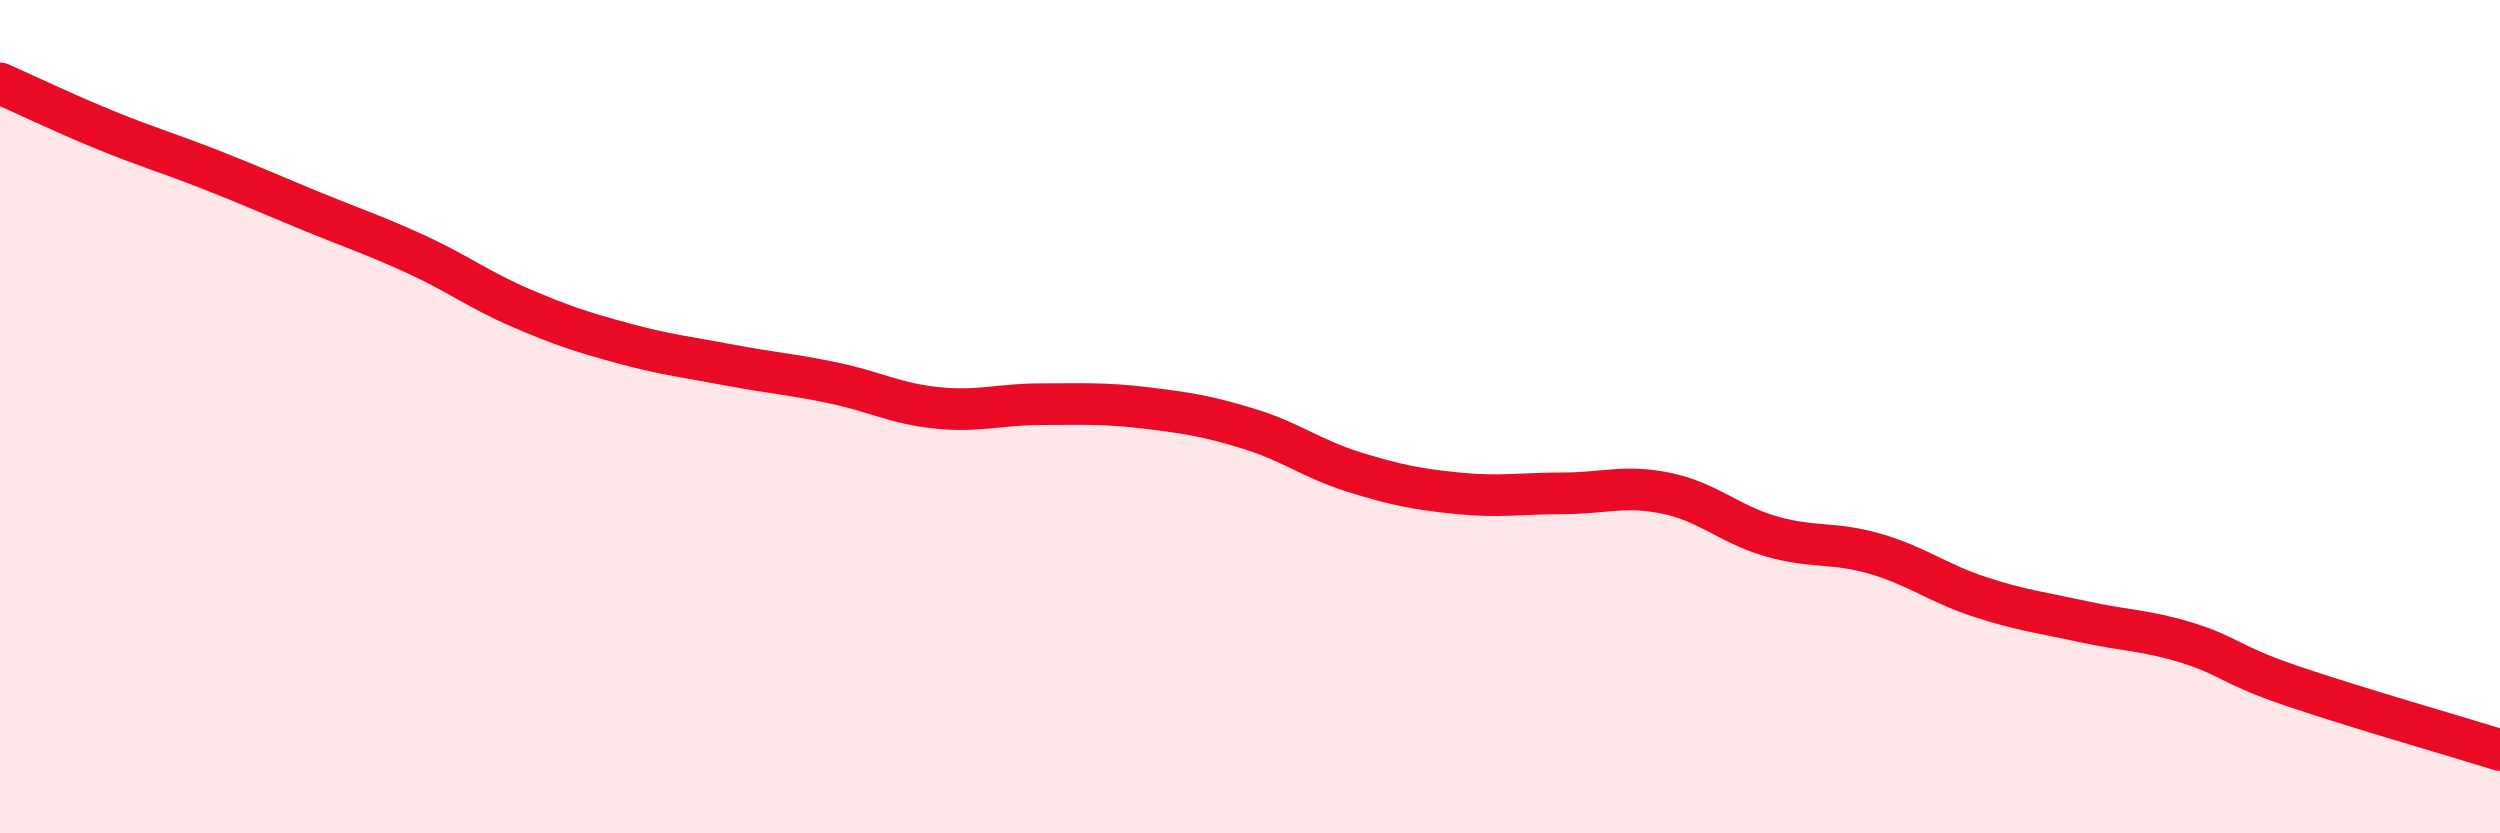 
    <svg width="60" height="20" viewBox="0 0 60 20" xmlns="http://www.w3.org/2000/svg">
      <path
        d="M 0,2 C 0.5,2.22 1.5,2.7 2.5,3.11 C 3.5,3.52 4,3.66 5,4.05 C 6,4.44 6.5,4.67 7.5,5.08 C 8.5,5.49 9,5.65 10,6.11 C 11,6.57 11.5,6.96 12.5,7.39 C 13.5,7.82 14,7.98 15,8.25 C 16,8.52 16.5,8.57 17.5,8.76 C 18.5,8.95 19,8.98 20,9.19 C 21,9.4 21.5,9.69 22.5,9.79 C 23.5,9.89 24,9.7 25,9.7 C 26,9.7 26.5,9.67 27.5,9.79 C 28.5,9.91 29,9.99 30,10.3 C 31,10.61 31.5,11.02 32.5,11.33 C 33.5,11.64 34,11.74 35,11.84 C 36,11.94 36.5,11.84 37.5,11.84 C 38.5,11.84 39,11.63 40,11.84 C 41,12.05 41.5,12.58 42.5,12.87 C 43.5,13.16 44,13 45,13.29 C 46,13.58 46.5,13.99 47.5,14.32 C 48.5,14.65 49,14.7 50,14.92 C 51,15.14 51.5,15.12 52.5,15.43 C 53.5,15.74 53.5,15.95 55,16.46 C 56.5,16.97 59,17.69 60,18L60 20L0 20Z"
        fill="#EB0A25"
        opacity="0.1"
        stroke-linecap="round"
        stroke-linejoin="round"
      />
      <path
        d="M 0,2 C 0.5,2.22 1.5,2.7 2.5,3.11 C 3.5,3.52 4,3.66 5,4.05 C 6,4.44 6.5,4.67 7.5,5.08 C 8.5,5.49 9,5.65 10,6.11 C 11,6.57 11.5,6.96 12.5,7.39 C 13.5,7.82 14,7.98 15,8.25 C 16,8.52 16.5,8.57 17.5,8.76 C 18.5,8.95 19,8.98 20,9.19 C 21,9.4 21.5,9.69 22.5,9.79 C 23.5,9.89 24,9.7 25,9.7 C 26,9.7 26.5,9.67 27.5,9.79 C 28.5,9.91 29,9.99 30,10.3 C 31,10.61 31.5,11.02 32.5,11.33 C 33.5,11.64 34,11.74 35,11.84 C 36,11.94 36.5,11.84 37.5,11.84 C 38.5,11.84 39,11.63 40,11.84 C 41,12.05 41.5,12.58 42.5,12.87 C 43.5,13.16 44,13 45,13.29 C 46,13.58 46.5,13.99 47.5,14.32 C 48.5,14.65 49,14.7 50,14.92 C 51,15.14 51.5,15.12 52.5,15.43 C 53.5,15.74 53.5,15.95 55,16.46 C 56.5,16.97 59,17.69 60,18"
        stroke="#EB0A25"
        stroke-width="1"
        fill="none"
        stroke-linecap="round"
        stroke-linejoin="round"
      />
    </svg>
  